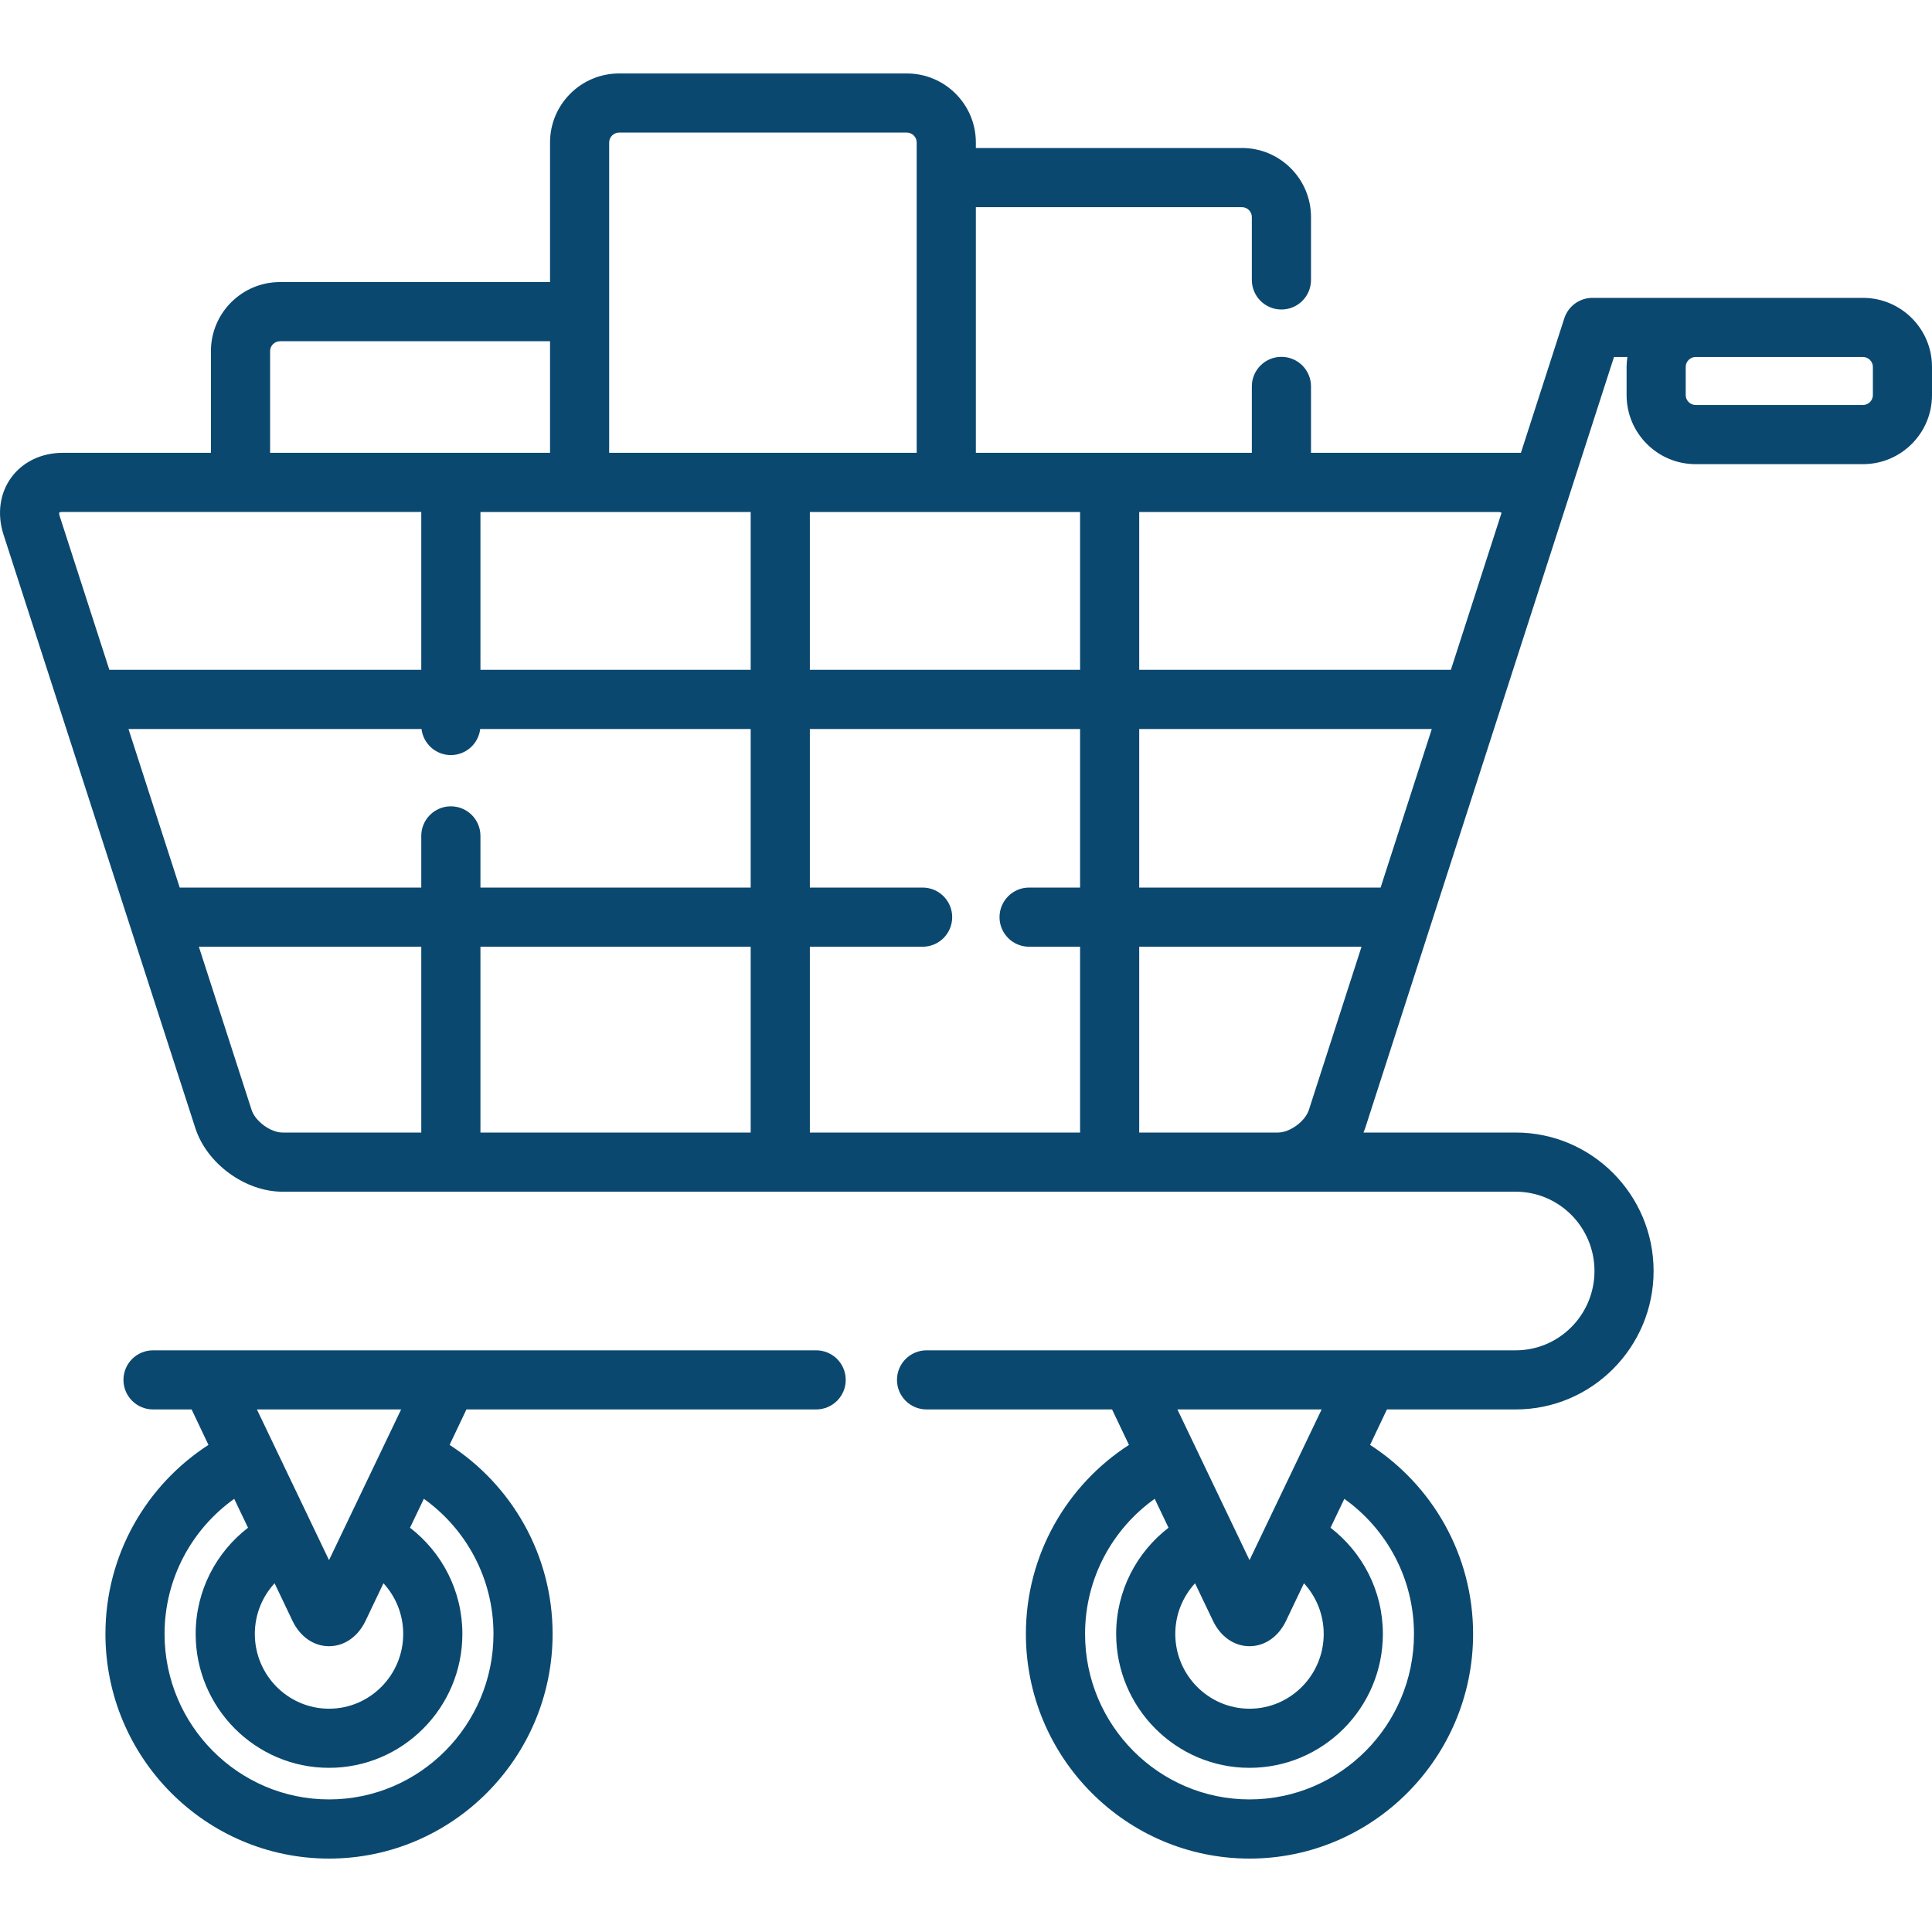 <svg width="40" height="40" viewBox="0 0 40 40" fill="none" xmlns="http://www.w3.org/2000/svg">
<g clip-path="url(#clip0_4627_3808)">
<path d="M16.898 27.957H3.169C2.83 27.957 2.556 28.231 2.556 28.569C2.556 28.907 2.83 29.181 3.169 29.181H3.967C3.969 29.188 4.109 29.482 4.316 29.915C3.034 30.743 2.183 32.187 2.183 33.829C2.183 36.393 4.259 38.48 6.812 38.48C9.365 38.48 11.441 36.393 11.441 33.829C11.441 32.187 10.59 30.743 9.308 29.915C9.515 29.482 9.655 29.188 9.657 29.181H16.898C17.236 29.181 17.51 28.907 17.51 28.569C17.51 28.231 17.236 27.957 16.898 27.957ZM8.305 29.181L6.812 32.301L5.319 29.181H8.305ZM5.685 32.78C5.906 33.243 6.057 33.56 6.057 33.56C6.214 33.887 6.496 34.083 6.812 34.083C7.128 34.083 7.41 33.887 7.567 33.56C7.567 33.56 7.718 33.243 7.939 32.78C8.193 33.056 8.348 33.424 8.348 33.829C8.348 34.682 7.659 35.377 6.812 35.377C5.965 35.377 5.276 34.682 5.276 33.829C5.276 33.424 5.431 33.056 5.685 32.78ZM10.217 33.829C10.217 35.718 8.689 37.255 6.812 37.255C4.935 37.255 3.407 35.718 3.407 33.829C3.407 32.675 3.978 31.653 4.849 31.032C4.944 31.229 5.04 31.431 5.135 31.63C4.477 32.137 4.051 32.933 4.051 33.829C4.051 35.357 5.29 36.601 6.812 36.601C8.334 36.601 9.573 35.357 9.573 33.829C9.573 32.933 9.147 32.137 8.489 31.63C8.584 31.431 8.68 31.229 8.775 31.031C9.646 31.652 10.217 32.675 10.217 33.829Z" fill="#0B486F"/>
<path d="M38.571 6.167H32.97C32.704 6.167 32.469 6.338 32.387 6.591L31.489 9.375H27.143V8C27.143 7.662 26.869 7.388 26.531 7.388C26.192 7.388 25.918 7.662 25.918 8V9.375H20.204V4.289H25.714C25.825 4.289 25.918 4.382 25.918 4.493V5.796C25.918 6.134 26.192 6.408 26.531 6.408C26.869 6.408 27.143 6.134 27.143 5.796V4.493C27.143 3.705 26.502 3.064 25.714 3.064H20.204V2.949C20.204 2.161 19.563 1.521 18.776 1.521H12.816C12.029 1.521 11.388 2.161 11.388 2.949V5.84H5.796C5.008 5.84 4.367 6.481 4.367 7.269V9.375H1.301C0.859 9.375 0.469 9.562 0.232 9.888C-0.006 10.215 -0.064 10.645 0.073 11.069L4.044 23.356C4.283 24.094 5.076 24.673 5.849 24.673H31.382C32.28 24.673 33.012 25.409 33.012 26.315C33.012 27.22 32.281 27.957 31.382 27.957H19.183C18.845 27.957 18.571 28.231 18.571 28.569C18.571 28.907 18.845 29.181 19.183 29.181H23.024C23.027 29.188 23.167 29.482 23.374 29.915C22.092 30.743 21.24 32.187 21.24 33.829C21.24 36.393 23.317 38.48 25.87 38.48C28.422 38.48 30.499 36.393 30.499 33.829C30.499 32.187 29.648 30.743 28.366 29.915C28.573 29.482 28.713 29.188 28.715 29.181H31.382C32.956 29.181 34.236 27.895 34.236 26.315C34.236 24.734 32.956 23.448 31.382 23.448H28.23C28.242 23.418 28.254 23.387 28.265 23.356L33.416 7.391H33.693C33.684 7.458 33.677 7.526 33.677 7.595V8.181C33.677 8.969 34.318 9.61 35.106 9.61H38.572C39.359 9.61 40 8.969 40 8.181V7.595C40 6.807 39.359 6.167 38.571 6.167ZM27.363 29.181L25.87 32.301L24.377 29.181H27.363ZM24.742 32.78C24.964 33.243 25.115 33.56 25.115 33.56C25.272 33.887 25.554 34.083 25.87 34.083C26.186 34.083 26.468 33.887 26.625 33.56C26.625 33.56 26.776 33.243 26.997 32.78C27.25 33.056 27.406 33.424 27.406 33.829C27.406 34.682 26.717 35.377 25.87 35.377C25.023 35.377 24.333 34.682 24.333 33.829C24.333 33.424 24.489 33.056 24.742 32.78ZM29.275 33.829C29.275 35.718 27.747 37.255 25.87 37.255C23.992 37.255 22.465 35.718 22.465 33.829C22.465 32.674 23.035 31.652 23.907 31.031C24.002 31.229 24.098 31.431 24.193 31.63C23.535 32.137 23.109 32.933 23.109 33.829C23.109 35.357 24.348 36.601 25.87 36.601C27.392 36.601 28.631 35.357 28.631 33.829C28.631 32.933 28.205 32.137 27.547 31.63C27.642 31.431 27.738 31.229 27.833 31.032C28.704 31.653 29.275 32.675 29.275 33.829ZM12.612 2.949C12.612 2.838 12.706 2.745 12.816 2.745H18.775C18.886 2.745 18.979 2.838 18.979 2.949V9.375H12.612L12.612 2.949ZM5.592 7.269C5.592 7.158 5.685 7.065 5.796 7.065H11.388V9.375H5.592V7.269ZM1.238 10.692C1.224 10.65 1.224 10.623 1.225 10.611C1.236 10.606 1.26 10.599 1.301 10.599H8.722V13.868H2.264L1.238 10.692ZM5.849 23.448C5.603 23.448 5.285 23.216 5.209 22.979L4.117 19.601H8.722V23.448H5.849ZM9.334 16.694C8.996 16.694 8.722 16.968 8.722 17.306V18.377H3.721L2.66 15.093H8.727C8.763 15.397 9.021 15.633 9.334 15.633C9.648 15.633 9.906 15.397 9.942 15.093H15.542V18.376H9.947V17.306C9.947 16.968 9.673 16.694 9.334 16.694ZM15.542 23.448H9.947V19.601H15.542V23.448ZM15.542 13.868H9.947V10.6H15.542V13.868ZM22.362 18.376H21.306C20.968 18.376 20.694 18.651 20.694 18.989C20.694 19.327 20.968 19.601 21.306 19.601H22.362V23.448H16.767V19.601H19.102C19.44 19.601 19.714 19.327 19.714 18.989C19.714 18.651 19.44 18.376 19.102 18.376H16.767V15.093H22.362V18.376ZM22.362 13.868H16.767V10.6H22.362V13.868ZM27.099 22.979C27.023 23.216 26.706 23.448 26.459 23.448H23.586V19.601H28.189L27.099 22.979ZM28.584 18.376H23.586V15.093H29.644L28.584 18.376ZM31.083 10.633L30.039 13.868H23.586V10.6H31.007C31.049 10.6 31.072 10.606 31.084 10.611C31.084 10.616 31.084 10.623 31.083 10.633ZM38.776 8.181C38.776 8.292 38.682 8.385 38.571 8.385H35.105C34.995 8.385 34.901 8.292 34.901 8.181V7.595C34.901 7.485 34.995 7.391 35.105 7.391H38.571C38.682 7.391 38.776 7.485 38.776 7.595V8.181Z" fill="#0B486F"/>
</g>
<defs>
<clipPath id="clip0_4627_3808">
<rect width="40" height="40" fill="white"/>
</clipPath>
</defs>
</svg>

